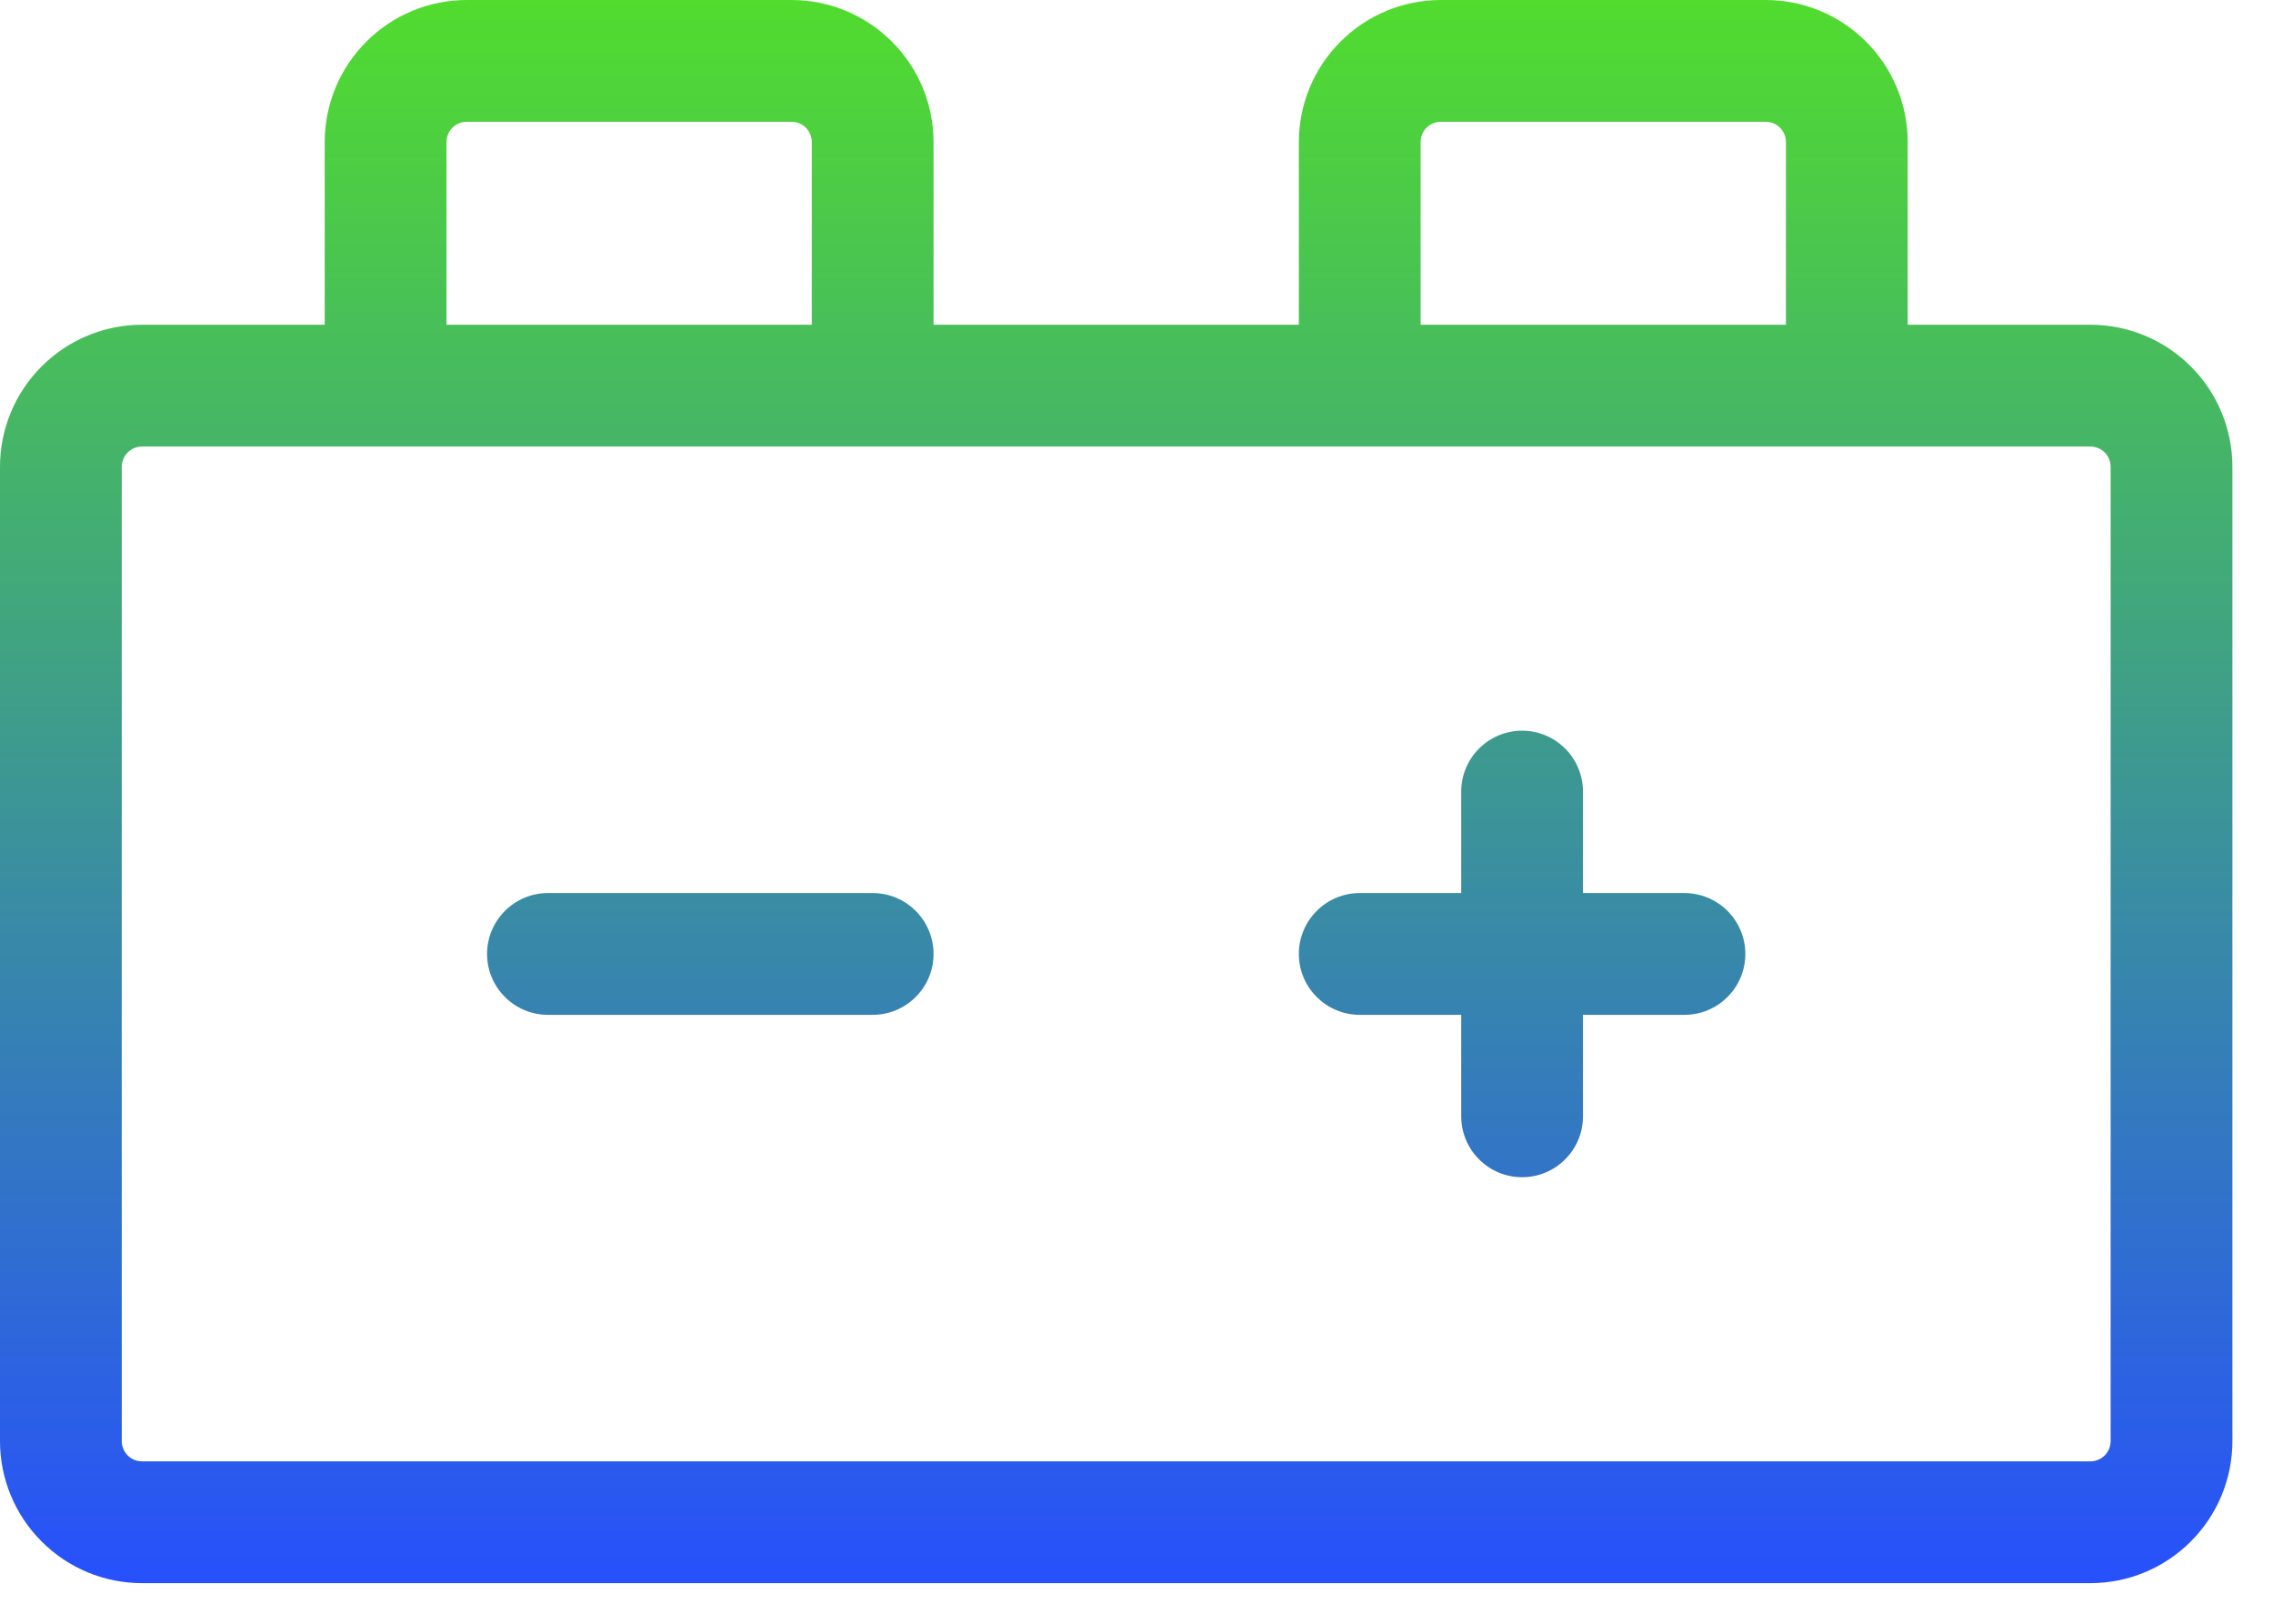 <svg width="28" height="20" viewBox="0 0 28 20" fill="none" xmlns="http://www.w3.org/2000/svg">
<path d="M21.5 11.75C21.5 11.949 21.421 12.14 21.28 12.28C21.14 12.421 20.949 12.5 20.75 12.5H19.5V13.75C19.5 13.949 19.421 14.14 19.28 14.28C19.14 14.421 18.949 14.5 18.75 14.5C18.551 14.5 18.36 14.421 18.22 14.28C18.079 14.14 18 13.949 18 13.75V12.5H16.75C16.551 12.5 16.36 12.421 16.22 12.28C16.079 12.14 16 11.949 16 11.75C16 11.551 16.079 11.36 16.22 11.22C16.36 11.079 16.551 11 16.75 11H18V9.75C18 9.551 18.079 9.36 18.22 9.22C18.36 9.079 18.551 9 18.75 9C18.949 9 19.14 9.079 19.28 9.22C19.421 9.36 19.5 9.551 19.5 9.75V11H20.75C20.949 11 21.14 11.079 21.28 11.22C21.421 11.36 21.5 11.551 21.5 11.75ZM10.75 11H6.75C6.551 11 6.36 11.079 6.22 11.22C6.079 11.36 6 11.551 6 11.75C6 11.949 6.079 12.14 6.22 12.28C6.36 12.421 6.551 12.5 6.75 12.5H10.75C10.949 12.5 11.14 12.421 11.28 12.28C11.421 12.14 11.5 11.949 11.5 11.75C11.5 11.551 11.421 11.36 11.28 11.22C11.14 11.079 10.949 11 10.75 11ZM27.5 5.75V17.75C27.5 18.214 27.316 18.659 26.987 18.987C26.659 19.316 26.214 19.5 25.75 19.5H1.75C1.286 19.5 0.841 19.316 0.513 18.987C0.184 18.659 0 18.214 0 17.75V5.75C0 5.286 0.184 4.841 0.513 4.513C0.841 4.184 1.286 4 1.75 4H4V1.75C4 1.286 4.184 0.841 4.513 0.513C4.841 0.184 5.286 0 5.75 0H9.75C10.214 0 10.659 0.184 10.987 0.513C11.316 0.841 11.5 1.286 11.5 1.75V4H16V1.75C16 1.286 16.184 0.841 16.513 0.513C16.841 0.184 17.286 0 17.75 0H21.75C22.214 0 22.659 0.184 22.987 0.513C23.316 0.841 23.5 1.286 23.5 1.75V4H25.75C26.214 4 26.659 4.184 26.987 4.513C27.316 4.841 27.5 5.286 27.5 5.75ZM17.5 4H22V1.75C22 1.684 21.974 1.62 21.927 1.573C21.88 1.526 21.816 1.5 21.75 1.5H17.75C17.684 1.5 17.62 1.526 17.573 1.573C17.526 1.62 17.5 1.684 17.5 1.75V4ZM5.5 4H10V1.75C10 1.684 9.974 1.62 9.927 1.573C9.88 1.526 9.816 1.5 9.75 1.5H5.75C5.684 1.5 5.62 1.526 5.573 1.573C5.526 1.62 5.5 1.684 5.5 1.75V4ZM26 5.75C26 5.684 25.974 5.62 25.927 5.573C25.88 5.526 25.816 5.5 25.75 5.5H1.75C1.684 5.5 1.62 5.526 1.573 5.573C1.526 5.62 1.5 5.684 1.5 5.75V17.75C1.5 17.816 1.526 17.88 1.573 17.927C1.62 17.974 1.684 18 1.75 18H25.75C25.816 18 25.88 17.974 25.927 17.927C25.974 17.88 26 17.816 26 17.75V5.75Z" fill="url(#paint0_linear_2_324)"/>
<defs>
<linearGradient id="paint0_linear_2_324" x1="13.75" y1="0" x2="13.75" y2="19.5" gradientUnits="userSpaceOnUse">
<stop stop-color="#51DC2E"/>
<stop offset="1" stop-color="#2750FC"/>
</linearGradient>
</defs>
</svg>
